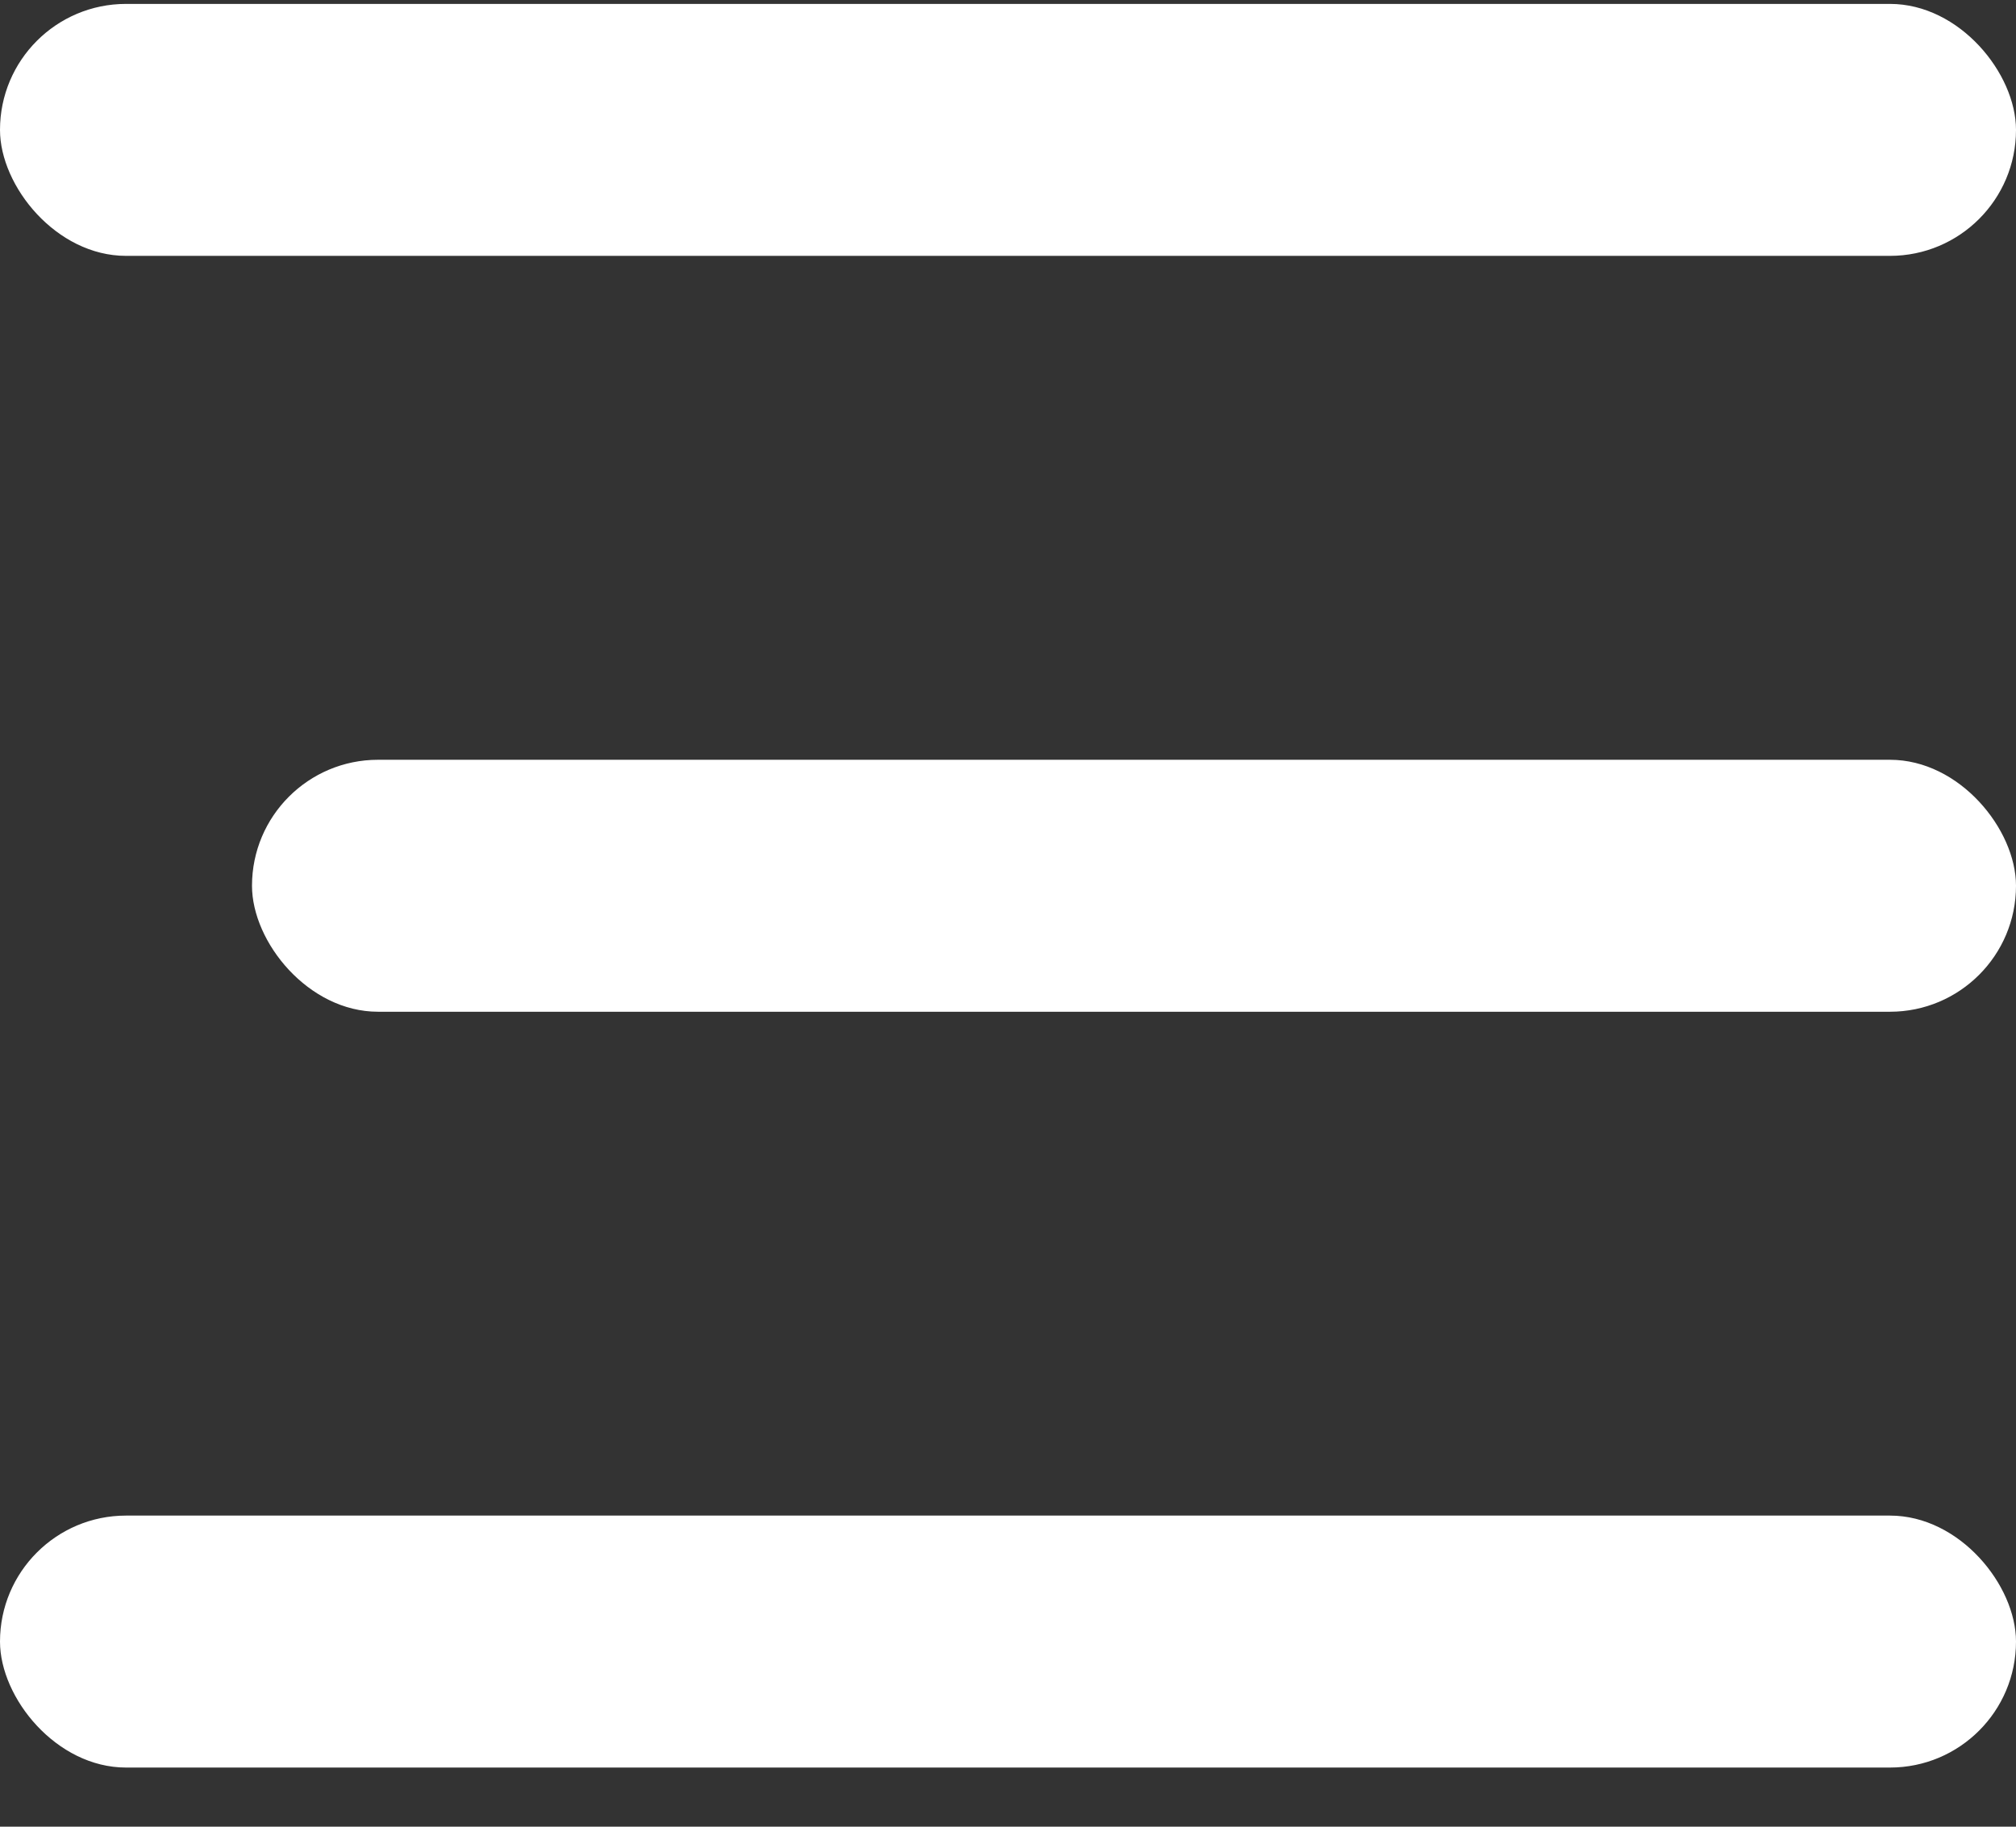 <?xml version="1.0" encoding="UTF-8"?> <svg xmlns="http://www.w3.org/2000/svg" width="32" height="29" viewBox="0 0 32 29" fill="none"><rect x="0" y="0" width="32" height="29" fill="#333333" stroke="none"/> <rect y="0.062" width="32" height="4" rx="2" fill="white"></rect> <rect x="4" y="12.062" width="28" height="4" rx="2" fill="white"></rect> <rect y="24.061" width="32" height="4" rx="2" fill="white"></rect> </svg> 